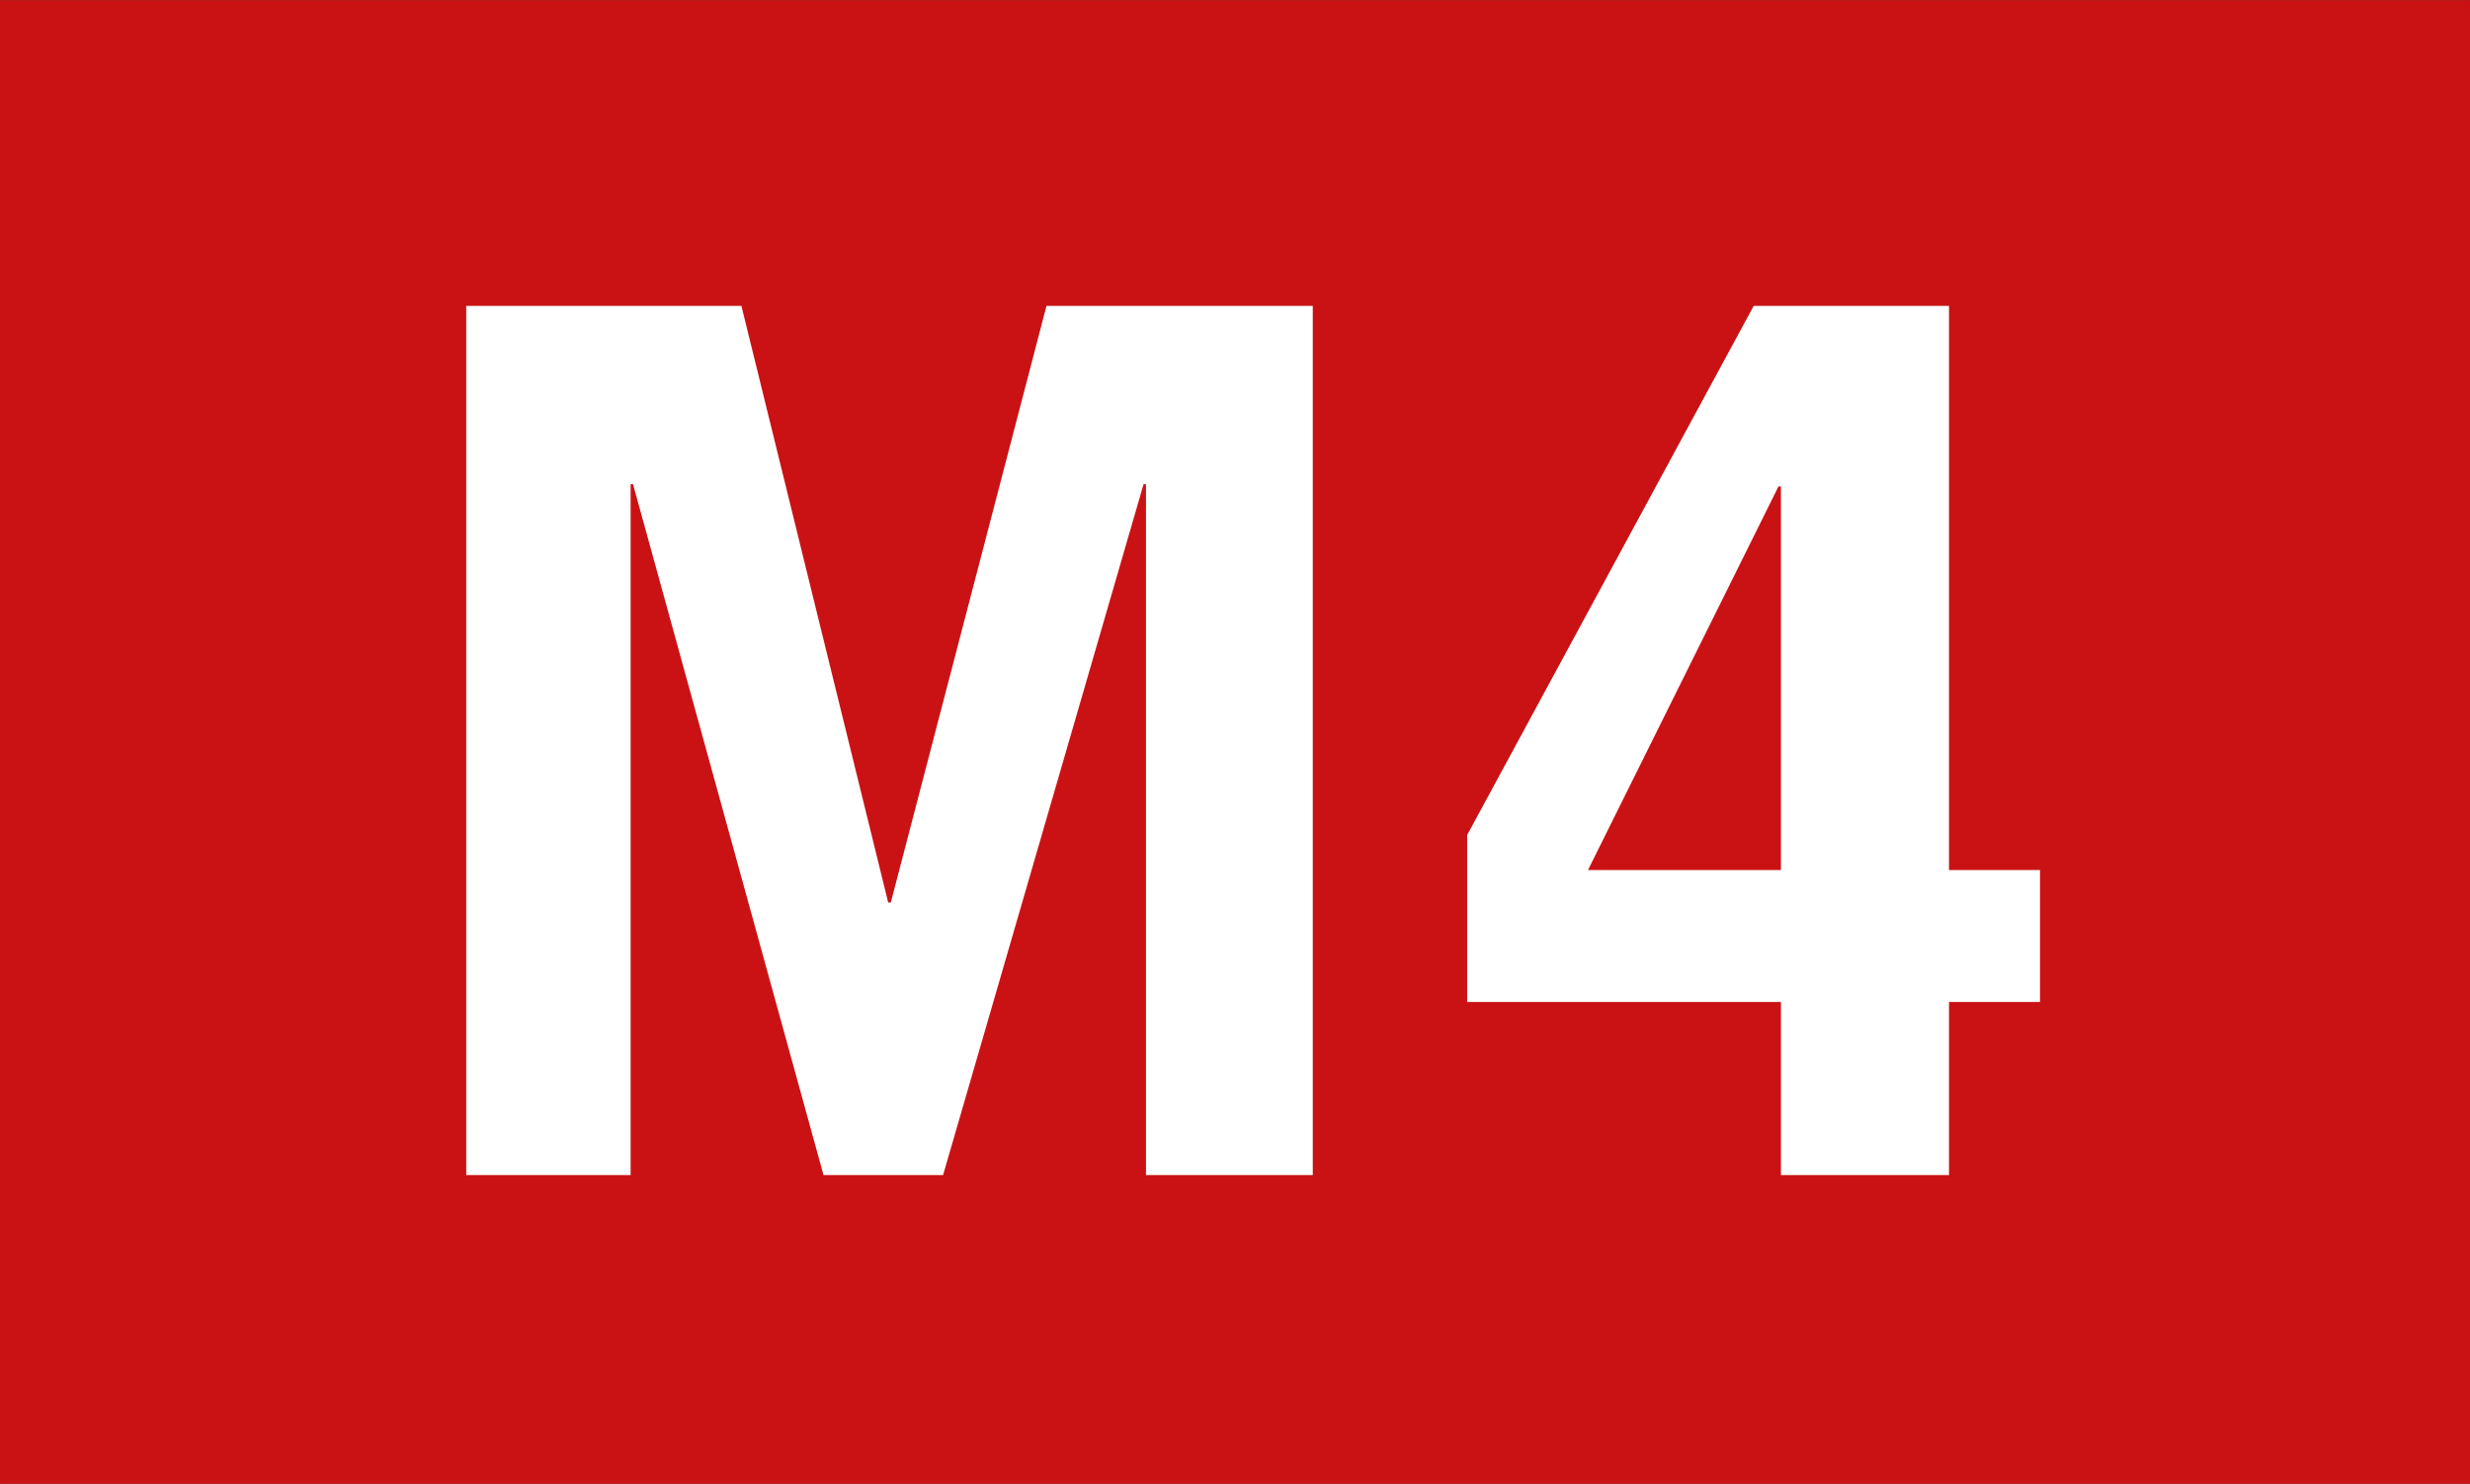 <?xml version="1.0" encoding="utf-8"?>
<!DOCTYPE svg PUBLIC "-//W3C//DTD SVG 1.1//EN" "http://www.w3.org/Graphics/SVG/1.1/DTD/svg11.dtd">
<svg version="1.1" id="Ebene_1" xmlns="http://www.w3.org/2000/svg" xmlns:xlink="http://www.w3.org/1999/xlink" x="0px" y="0px"
	 width="445.133px" height="267.387px" viewBox="0 0 445.133 267.387" enable-background="new 0 0 445.133 267.387"
	 xml:space="preserve">
<rect x="0" y="0" width="445.133" height="267.387" fill="#333333" stroke="none"/>
<polygon fill="#CA1214" points="0.002,267.387 445.639,267.387 445.124,0.023 -0.514,0.023 "/>
<polygon fill="#FFFFFF" points="206.525,211.77 206.525,87.26 206.091,87.26 169.954,211.77 148.412,211.77 114.079,87.26 
	113.645,87.26 113.645,211.77 84.02,211.77 84.02,55.131 133.617,55.131 160.068,162.641 160.536,162.641 188.591,55.131 
	236.584,55.131 236.584,211.77 "/>
<path fill="#FFFFFF" d="M351.241,180.575v31.194H320.95v-31.194h-56.545v-30.092L316.04,55.13h35.201v101.666h16.398v23.779H351.241
	L351.241,180.575z M320.95,87.661h-0.436l-34.334,69.134h34.77V87.661z"/>
</svg>
